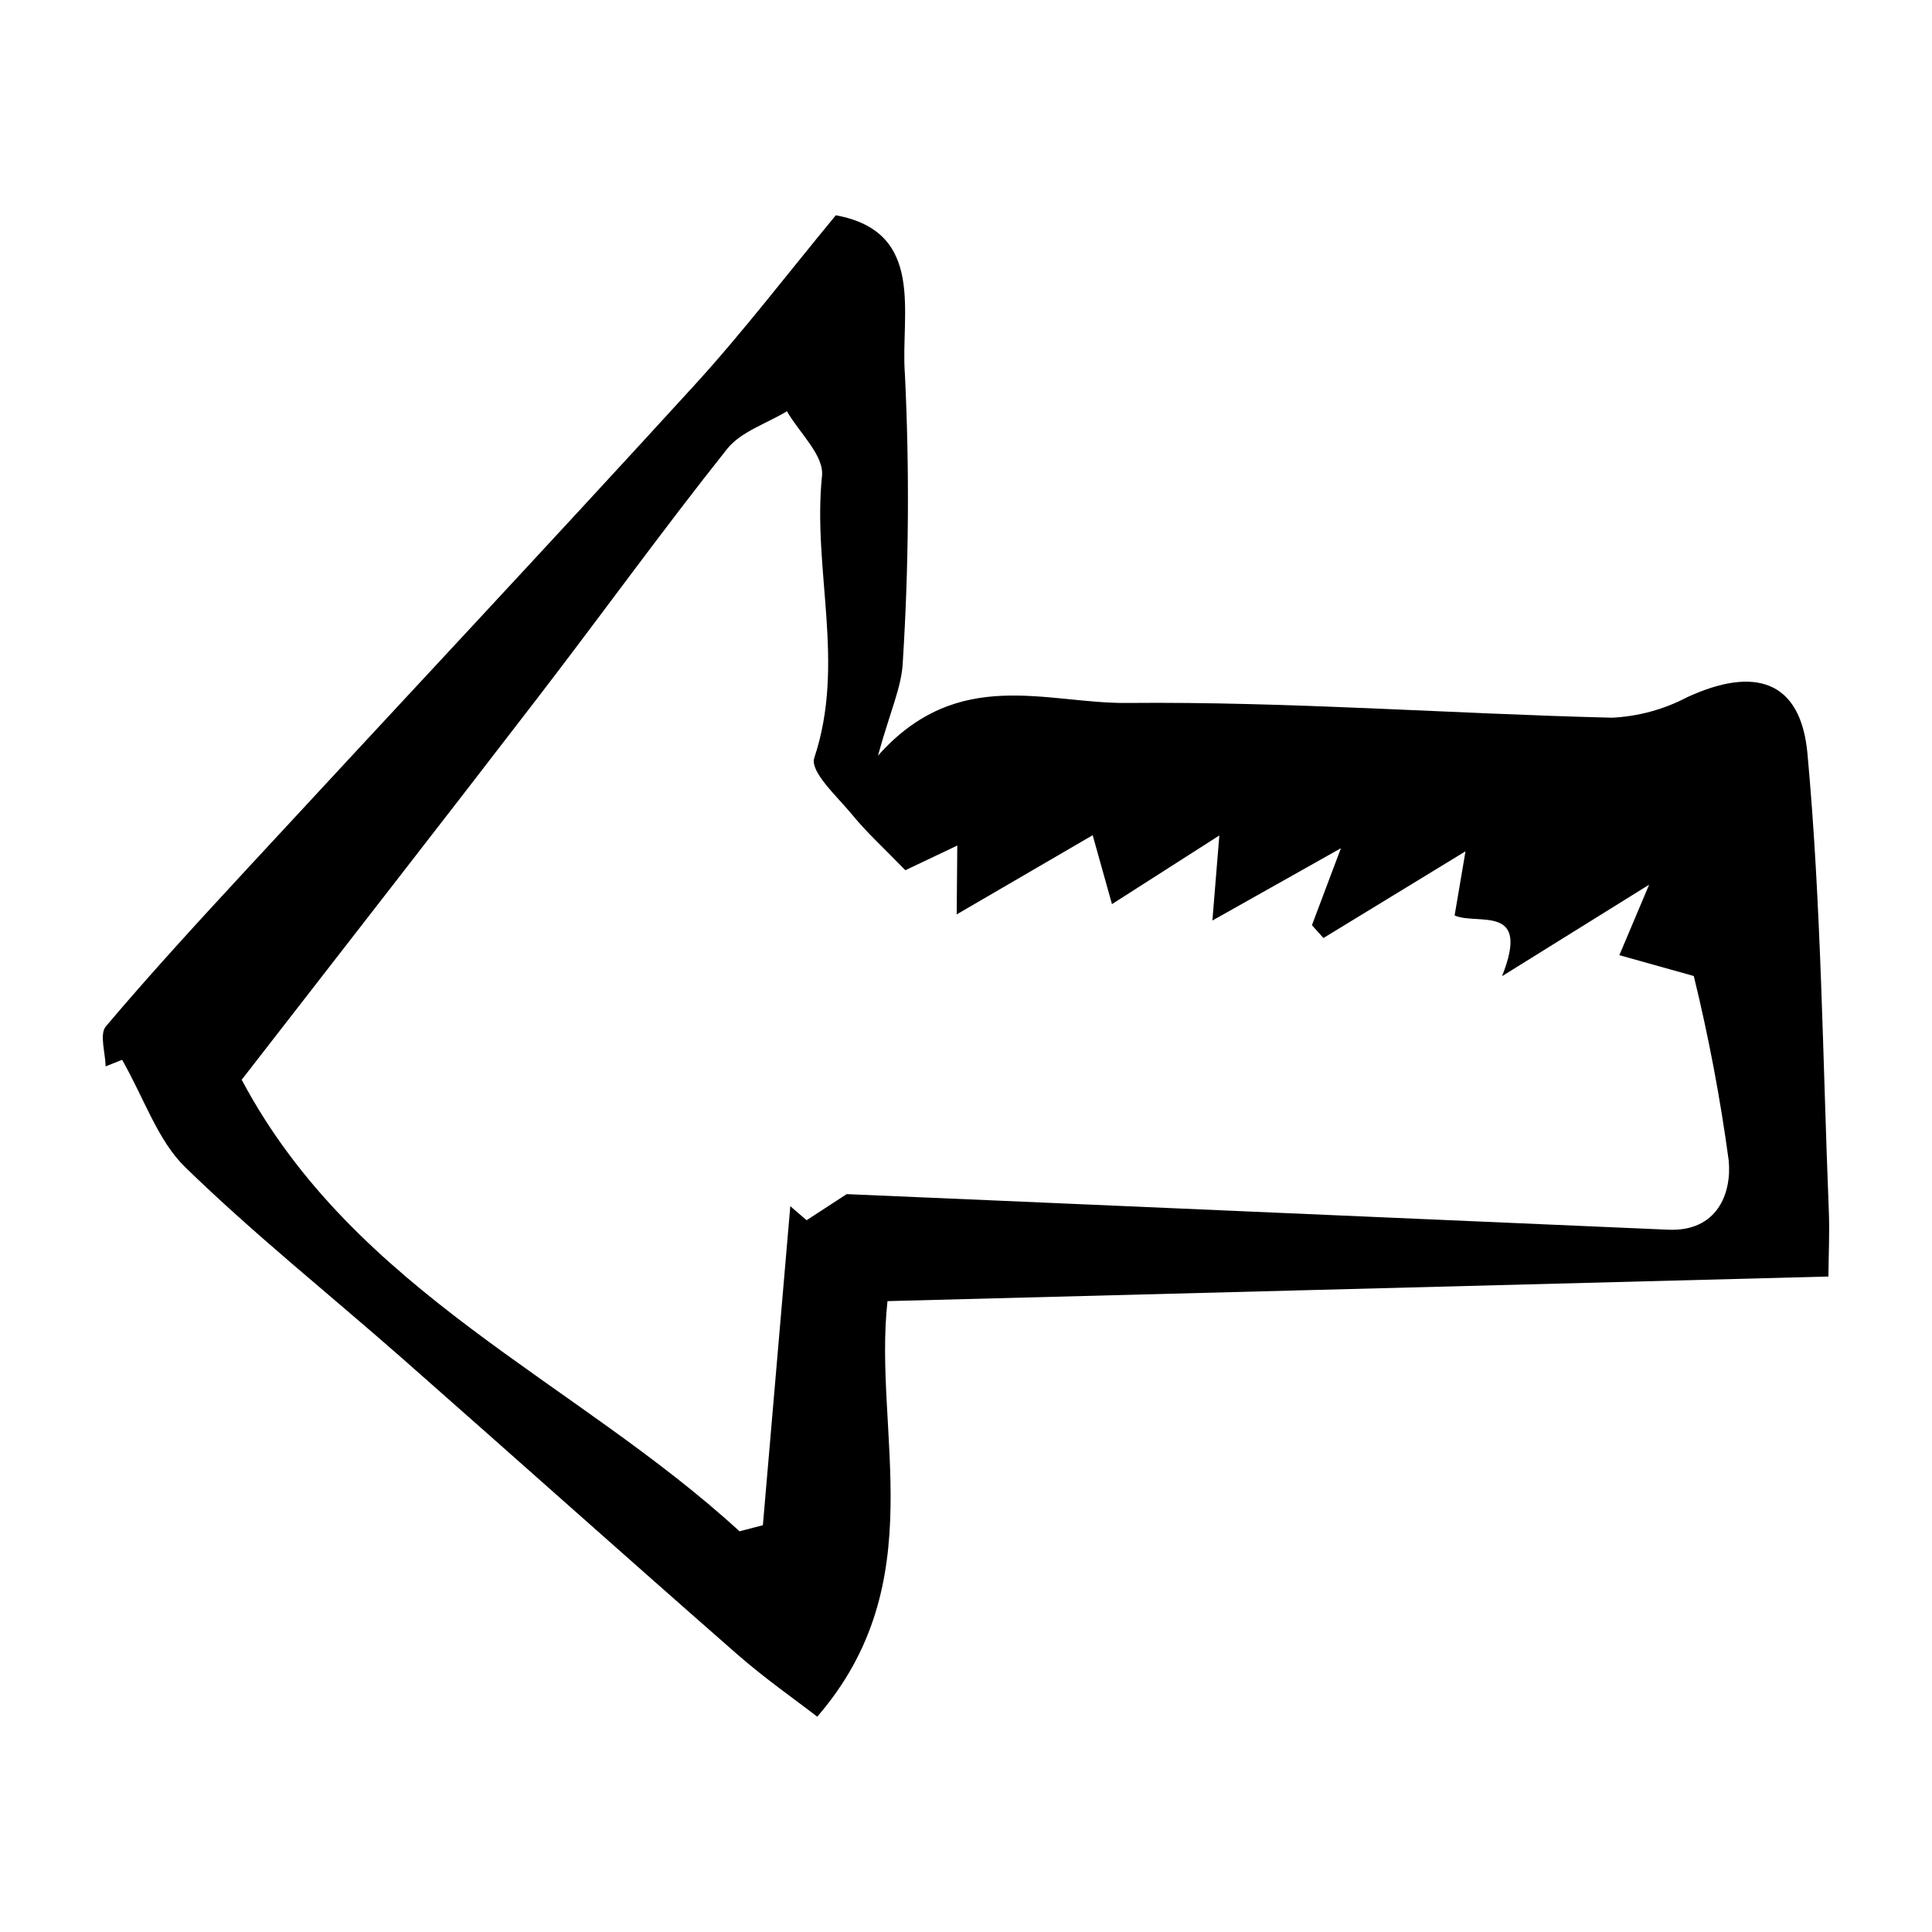 <?xml version="1.0" encoding="UTF-8"?>
<!-- Uploaded to: SVG Repo, www.svgrepo.com, Generator: SVG Repo Mixer Tools -->
<svg fill="#000000" width="800px" height="800px" version="1.1" viewBox="144 144 512 512" xmlns="http://www.w3.org/2000/svg">
 <path d="m365.51 201.05c24.027 4.406 17.09 26.348 18.293 42.008h0.004c1.23 25.398 1.051 50.844-0.547 76.223-0.238 6.691-3.422 13.383-6.594 24.988 21.215-23.918 44.648-13.773 65.992-13.977 42.887-0.406 85.676 2.856 128.54 3.906h-0.004c6.953-0.332 13.746-2.184 19.91-5.422 17.84-8.234 30.102-4.574 31.891 14.938 3.688 40.195 4.035 80.812 5.664 121.27 0.227 5.652-0.059 11.34-0.113 17.309l-249.35 6.519c-3.859 34.621 12.207 74.512-18.621 110.13-5.742-4.449-13.879-10.121-21.289-16.609-29.617-25.934-58.949-52.18-88.496-78.184-19.246-16.938-39.363-32.965-57.703-50.824-7.269-7.074-10.773-17.996-16.727-28.461 1.895-0.754-1.238 0.492-4.367 1.738-0.062-3.606-1.695-8.52 0.066-10.602 11.984-14.168 24.57-27.844 37.176-41.48 39.559-42.793 79.406-85.32 118.71-128.34 13.137-14.387 24.984-29.945 37.555-45.129zm-157.46 229.09c29.926 56.395 88.383 79.734 131.93 119.67l6.191-1.613 7.266-84.543c1.441 1.238 2.883 2.477 4.324 3.715 4.703-3.062 9.406-6.129 10.617-6.914 14.051 0.602 25.914 1.105 37.781 1.621 59.984 2.606 119.97 5.207 179.95 7.809 12.996 0.559 16.863-9.656 16.012-18.375v-0.004c-2.227-16.434-5.312-32.742-9.25-48.852l-19.727-5.523c2.449-5.797 4.898-11.598 7.894-18.68-12.496 7.773-23.539 14.645-38.988 24.254 7.746-19.406-6.527-13.387-12.562-16.102 0.906-5.336 1.582-9.34 2.883-16.996-14.66 8.949-26.152 15.965-37.645 22.977l-3.051-3.394c2.297-6.106 4.594-12.207 7.68-20.402-11.617 6.535-21.672 12.195-34.059 19.164 0.77-9.457 1.188-14.551 1.84-22.547-10.918 6.984-19.195 12.273-28.453 18.195-1.867-6.672-3.16-11.293-5.113-18.262-12.426 7.238-23.238 13.535-36.039 20.988l0.16-18.246c-6.606 3.137-11.695 5.559-13.766 6.539-5.641-5.824-10.18-9.941-14.023-14.637-3.945-4.82-11.336-11.445-10.105-15.145 8.359-25.133-0.523-49.832 2.043-74.723 0.562-5.457-6.012-11.402-9.301-17.125-5.363 3.262-12.188 5.387-15.844 9.98-17.16 21.57-33.285 43.945-50.086 65.797-25.883 33.68-52.023 67.164-78.559 101.38z"/>
</svg>